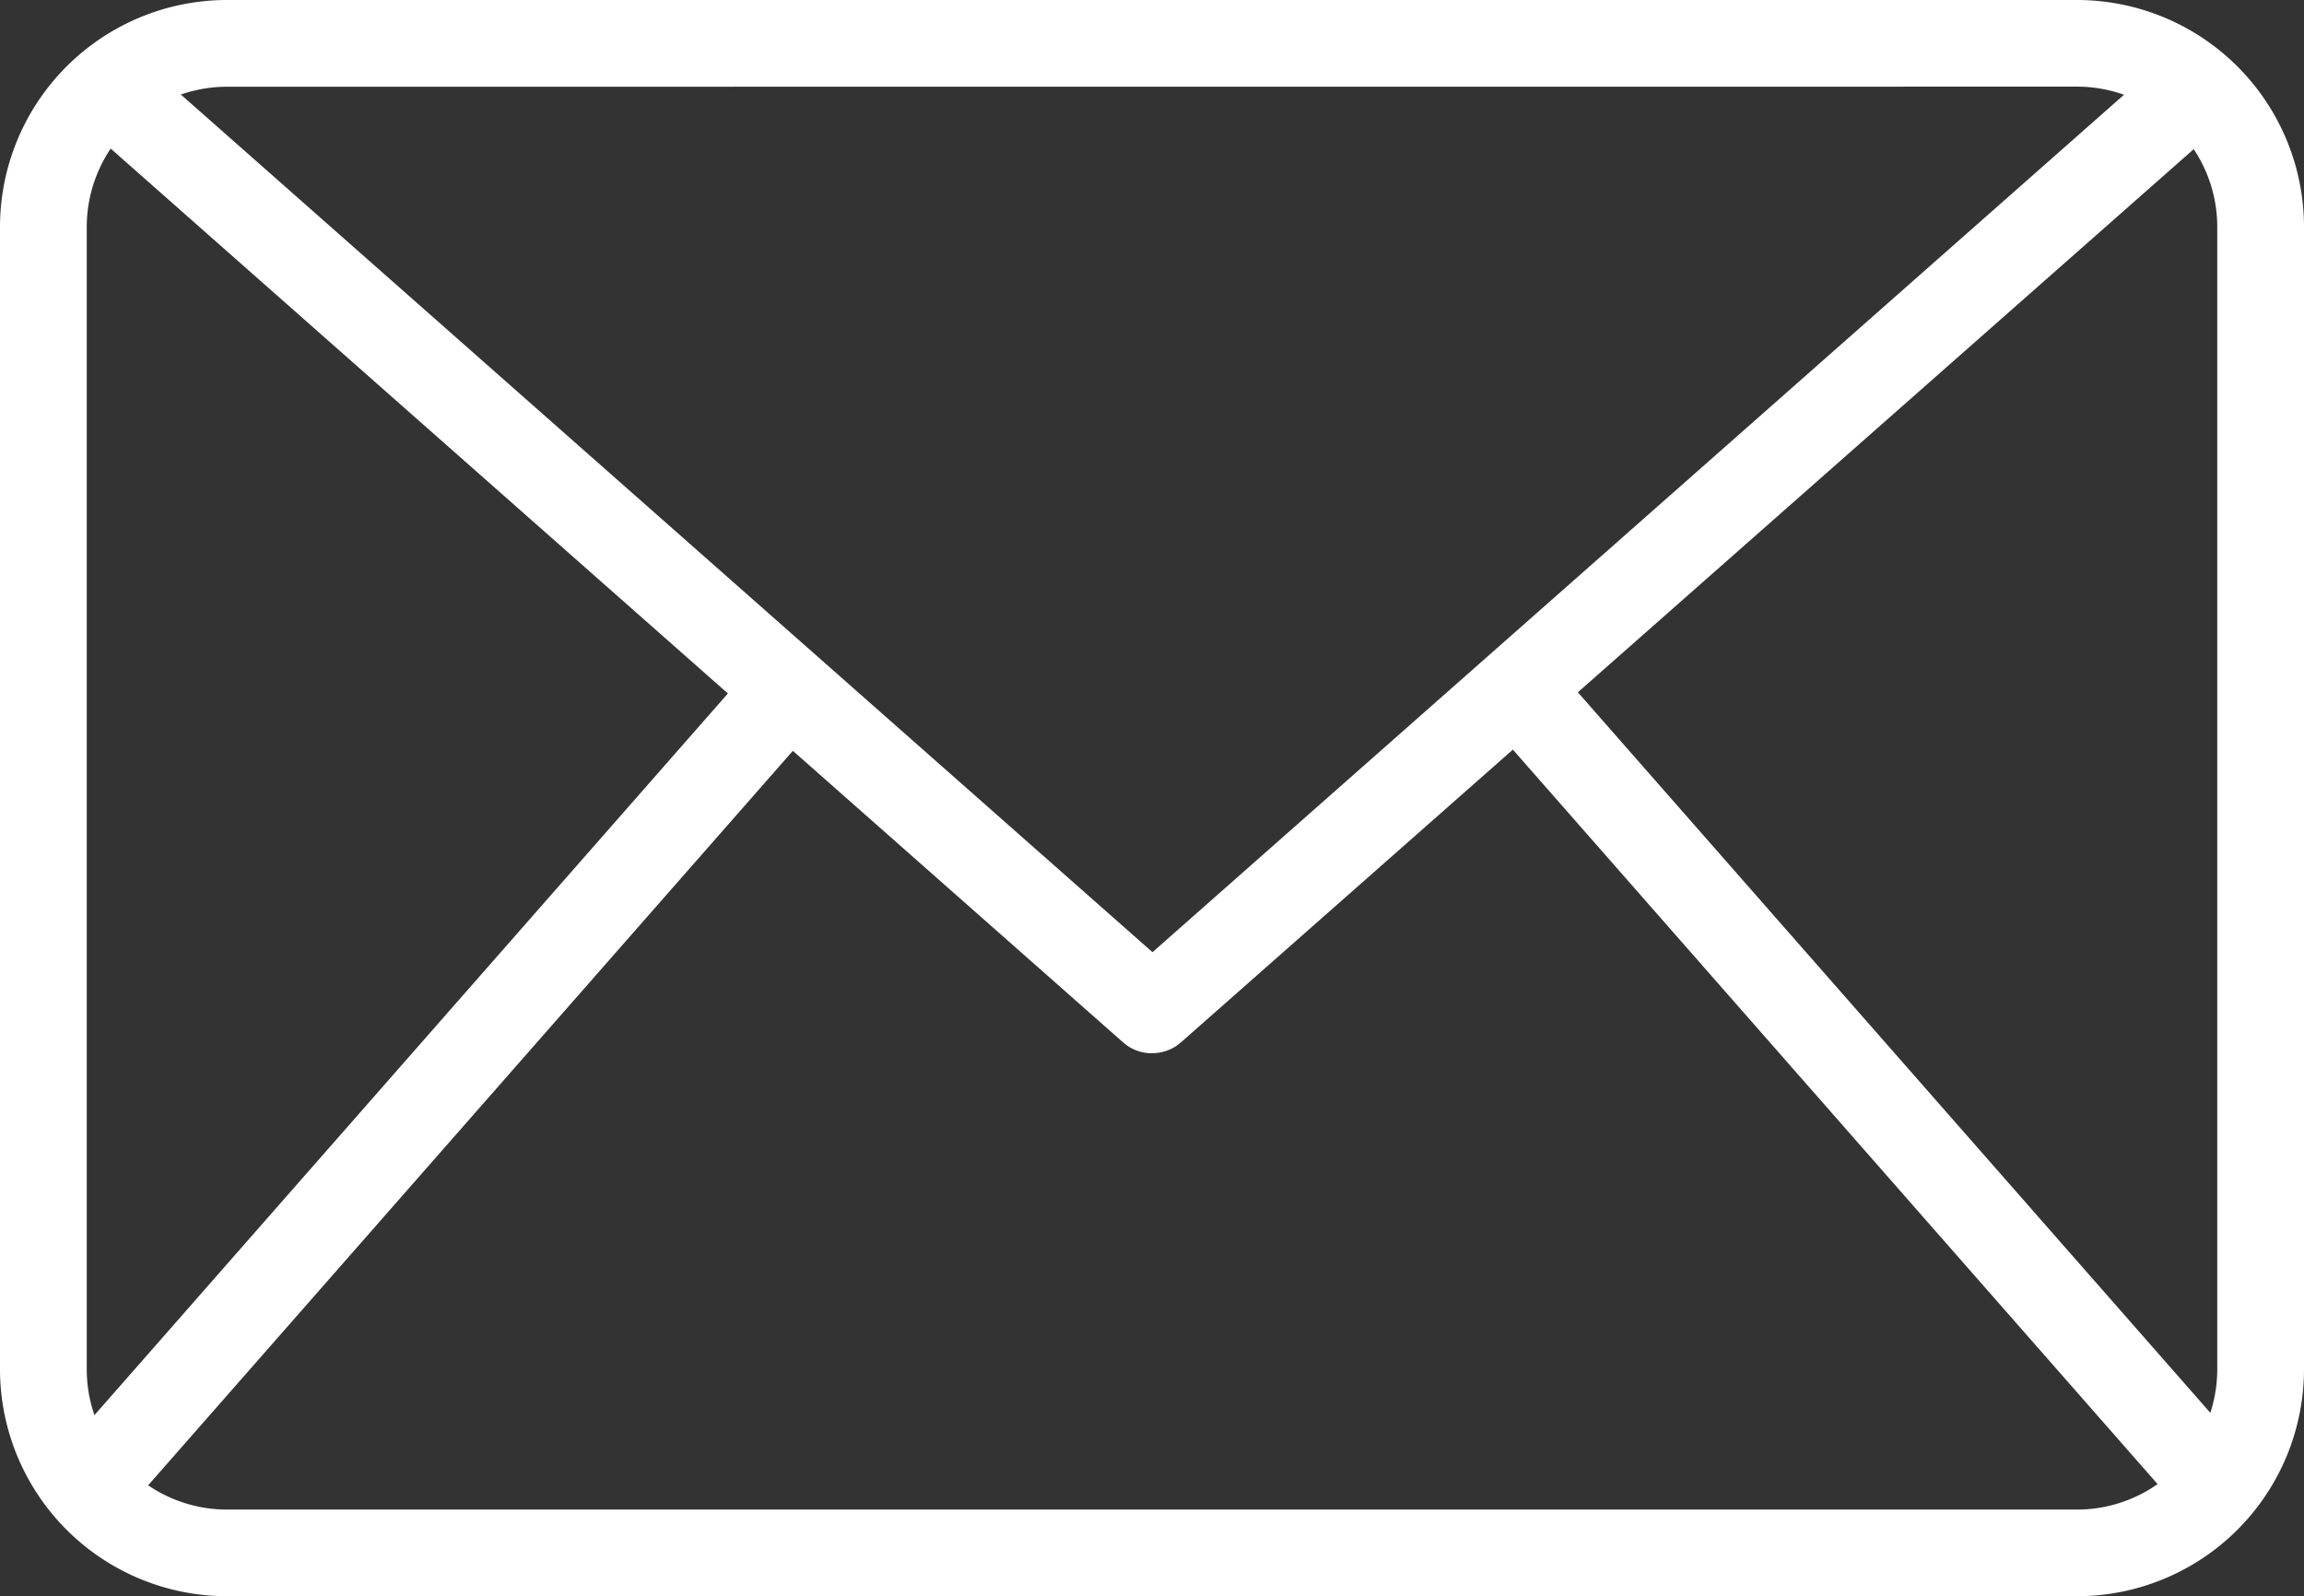 <svg xmlns="http://www.w3.org/2000/svg" width="23.93" height="16.582" viewBox="0 0 23.93 16.582">
  <rect x="0" y="0" width="23.93" height="16.582" fill="#333333" stroke="none"/>
  <g id="email" transform="translate(-9.353 -24.168)">
    <path id="Path_298" data-name="Path 298" d="M30.927,40.749H11.709a2.359,2.359,0,0,1-2.356-2.356V26.524a2.359,2.359,0,0,1,2.356-2.356H30.927a2.359,2.359,0,0,1,2.356,2.356V38.393a2.359,2.359,0,0,1-2.356,2.356ZM11.709,25.069a1.457,1.457,0,0,0-1.455,1.456V38.393a1.457,1.457,0,0,0,1.455,1.456H30.927a1.457,1.457,0,0,0,1.455-1.456V26.524a1.457,1.457,0,0,0-1.455-1.456Z" fill="#fff"/>
    <path id="Path_299" data-name="Path 299" d="M24.125,37.083a.45.45,0,0,1-.3-.113L12.976,27.391l.6-.675,10.554,9.317,10.554-9.316.6.675L24.424,36.971a.449.449,0,0,1-.3.111Z" transform="translate(-2.807 -1.974)" fill="#fff"/>
    <path id="Path_300" data-name="Path 300" d="M0,0H11.045V.9H0Z" transform="translate(9.924 39.335) rotate(-48.728)" fill="#fff"/>
    <path id="Path_301" data-name="Path 301" d="M0,0H.9V11.045H0Z" transform="translate(24.768 31.615) rotate(-41.272)" fill="#fff"/>
  </g>
</svg>
